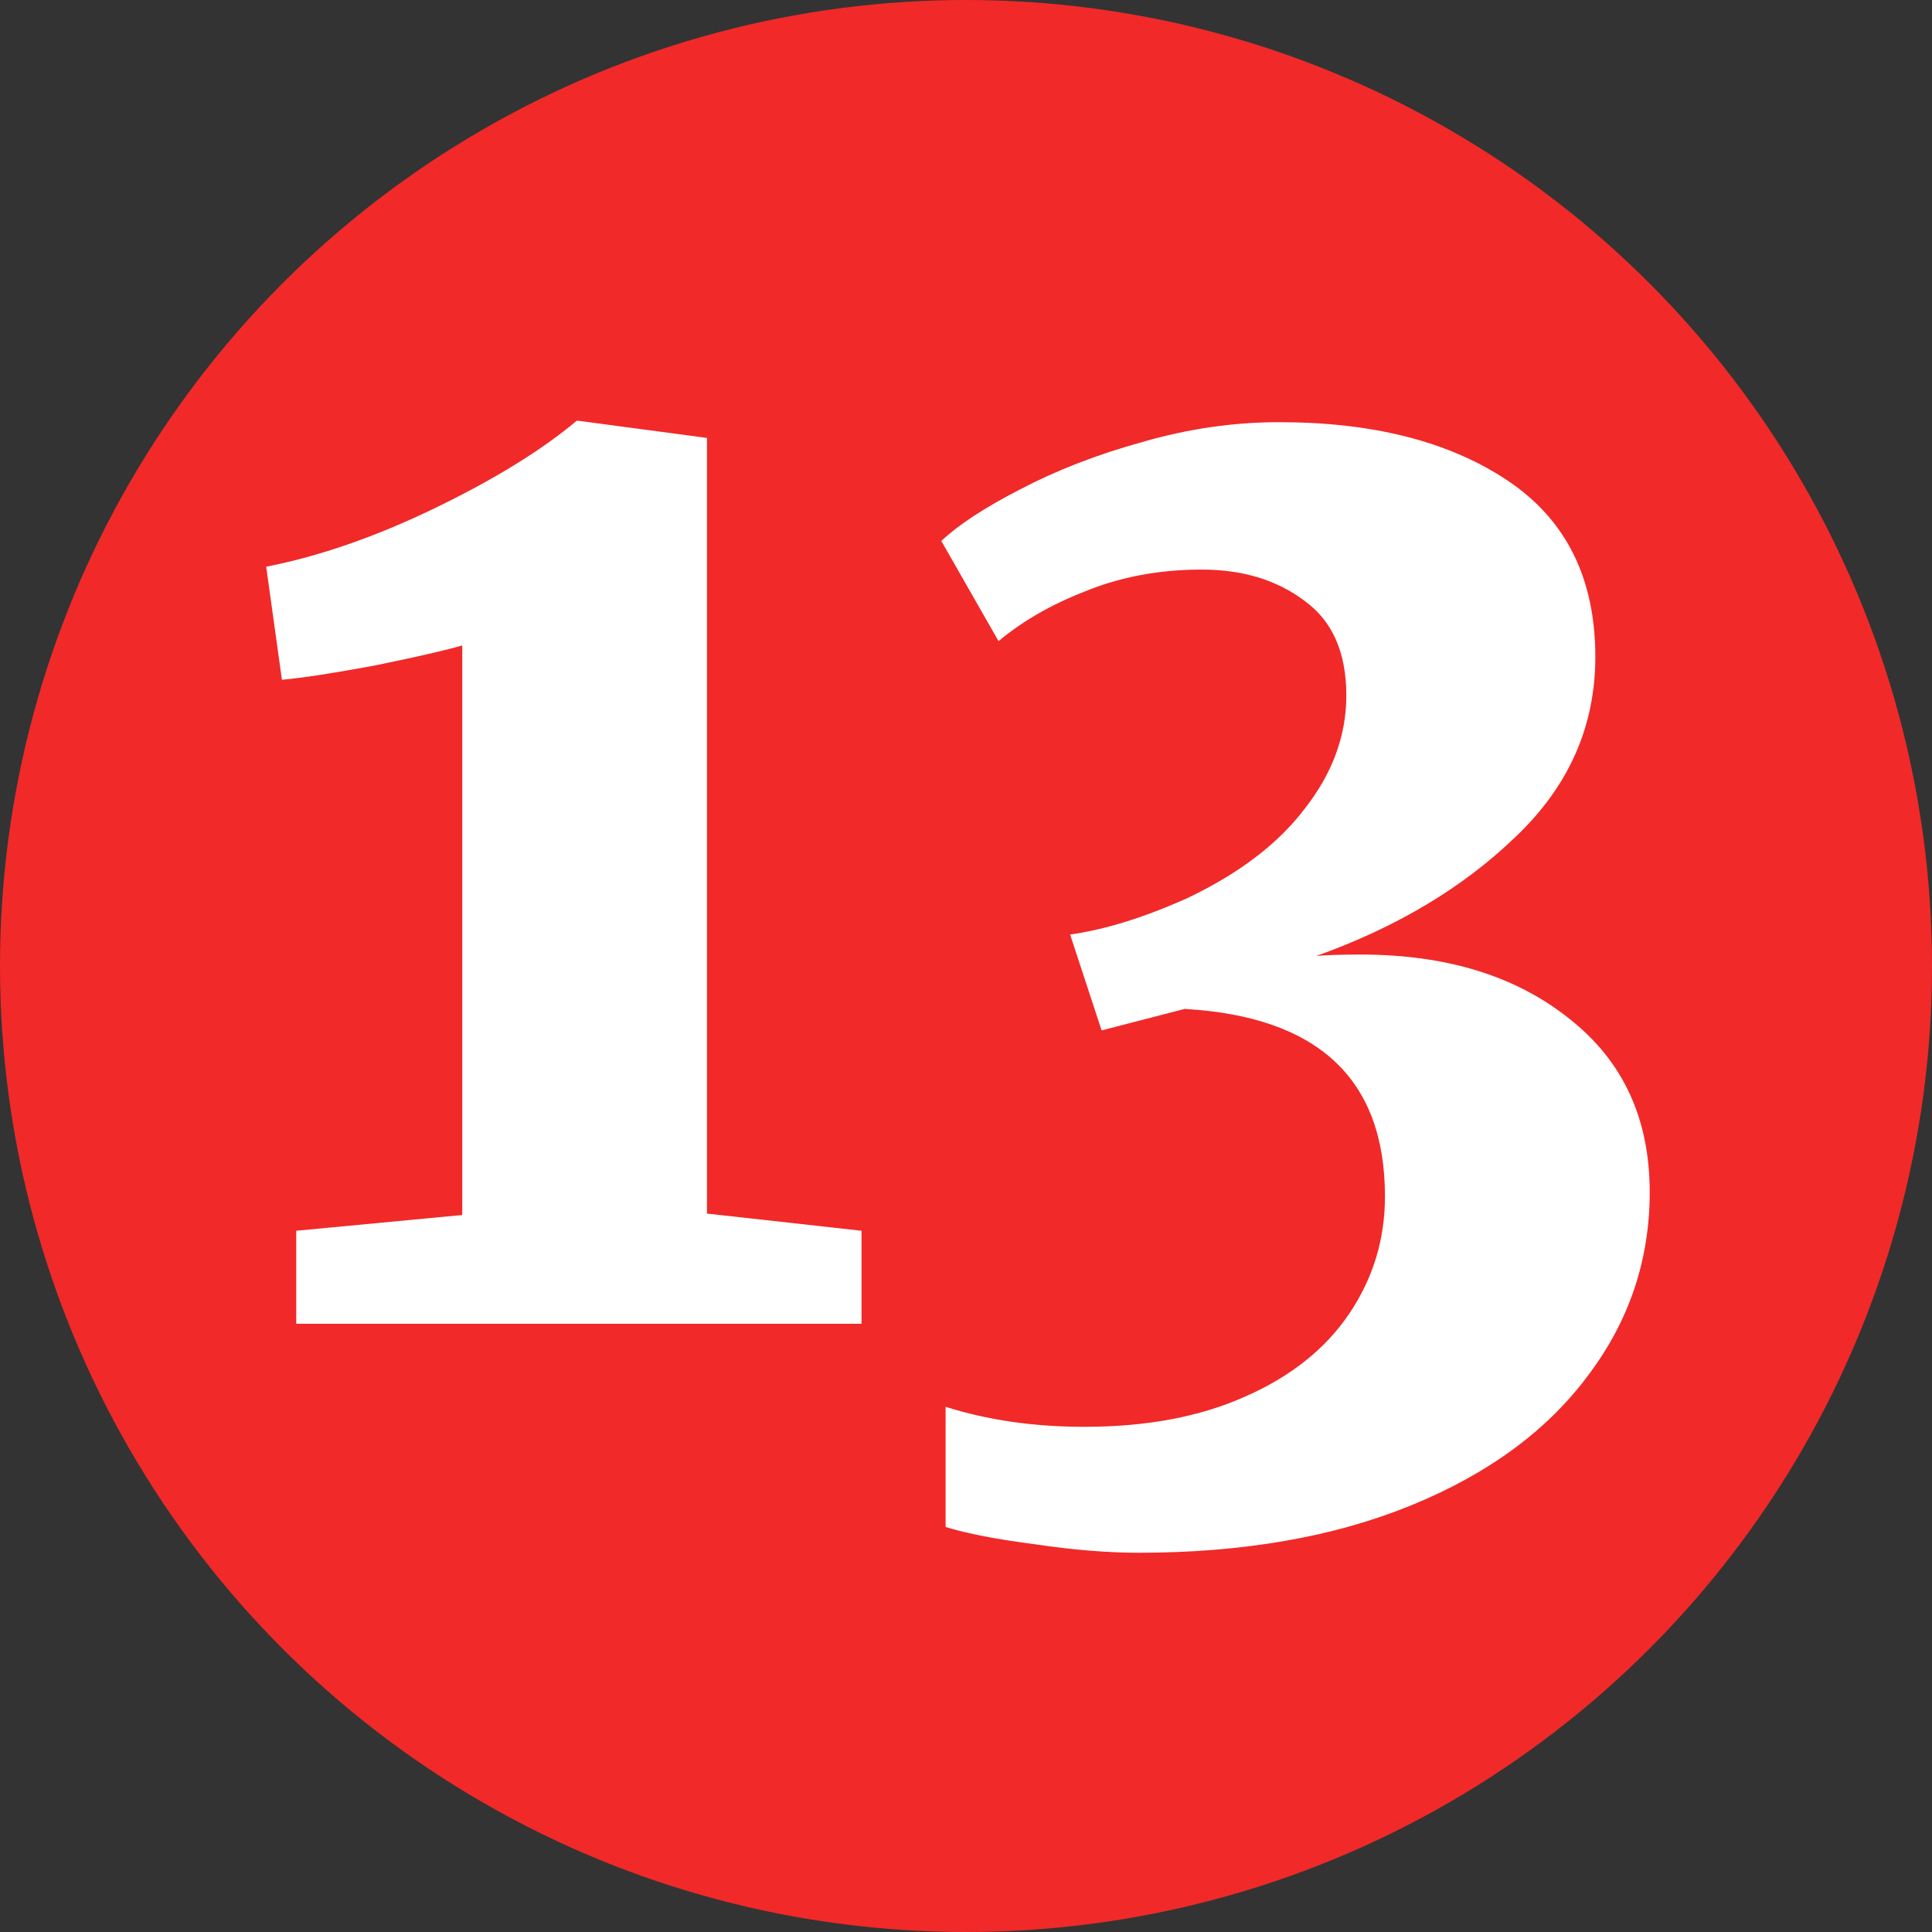 <svg xmlns="http://www.w3.org/2000/svg" width="54" height="54" viewBox="0 0 54 54" fill="none"><rect x="0" y="0" width="54" height="54" fill="#333333" stroke="none"/><circle cx="27" cy="27" r="27" fill="#F12929"></circle><path d="M12.92 18.04C12.467 18.173 11.653 18.36 10.48 18.6C9.333 18.813 8.467 18.947 7.88 19L7.44 15.84C8.933 15.547 10.507 15 12.16 14.2C13.813 13.4 15.133 12.587 16.12 11.76H16.16L19.76 12.24V33.92L24.08 34.4V37H8.28V34.4L12.92 33.96V18.04ZM31.83 43.4C30.95 43.4 29.977 43.32 28.91 43.16C27.87 43.027 27.043 42.867 26.43 42.68V39.32C27.603 39.693 28.897 39.88 30.31 39.88C32.043 39.88 33.537 39.6 34.79 39.04C36.07 38.48 37.043 37.707 37.71 36.72C38.377 35.733 38.71 34.64 38.71 33.44C38.71 30.16 36.843 28.413 33.11 28.2L30.79 28.8L29.91 26.12C30.87 25.987 31.95 25.653 33.15 25.12C34.617 24.427 35.723 23.587 36.47 22.6C37.243 21.613 37.63 20.56 37.63 19.44C37.63 18.24 37.243 17.36 36.47 16.8C35.697 16.213 34.737 15.92 33.59 15.92C32.417 15.92 31.337 16.12 30.35 16.52C29.39 16.893 28.577 17.36 27.91 17.92L26.31 15.12C26.79 14.667 27.523 14.187 28.51 13.68C29.523 13.147 30.657 12.707 31.91 12.36C33.19 11.987 34.47 11.8 35.75 11.8C38.39 11.8 40.523 12.347 42.15 13.44C43.777 14.533 44.59 16.173 44.59 18.36C44.59 20.307 43.843 21.987 42.35 23.4C40.883 24.813 39.03 25.92 36.79 26.72C37.083 26.693 37.497 26.68 38.03 26.68C40.43 26.68 42.377 27.28 43.87 28.48C45.363 29.653 46.11 31.267 46.11 33.32C46.11 35.213 45.537 36.92 44.39 38.44C43.243 39.987 41.59 41.2 39.43 42.08C37.27 42.96 34.737 43.4 31.83 43.4Z" fill="white"></path></svg>